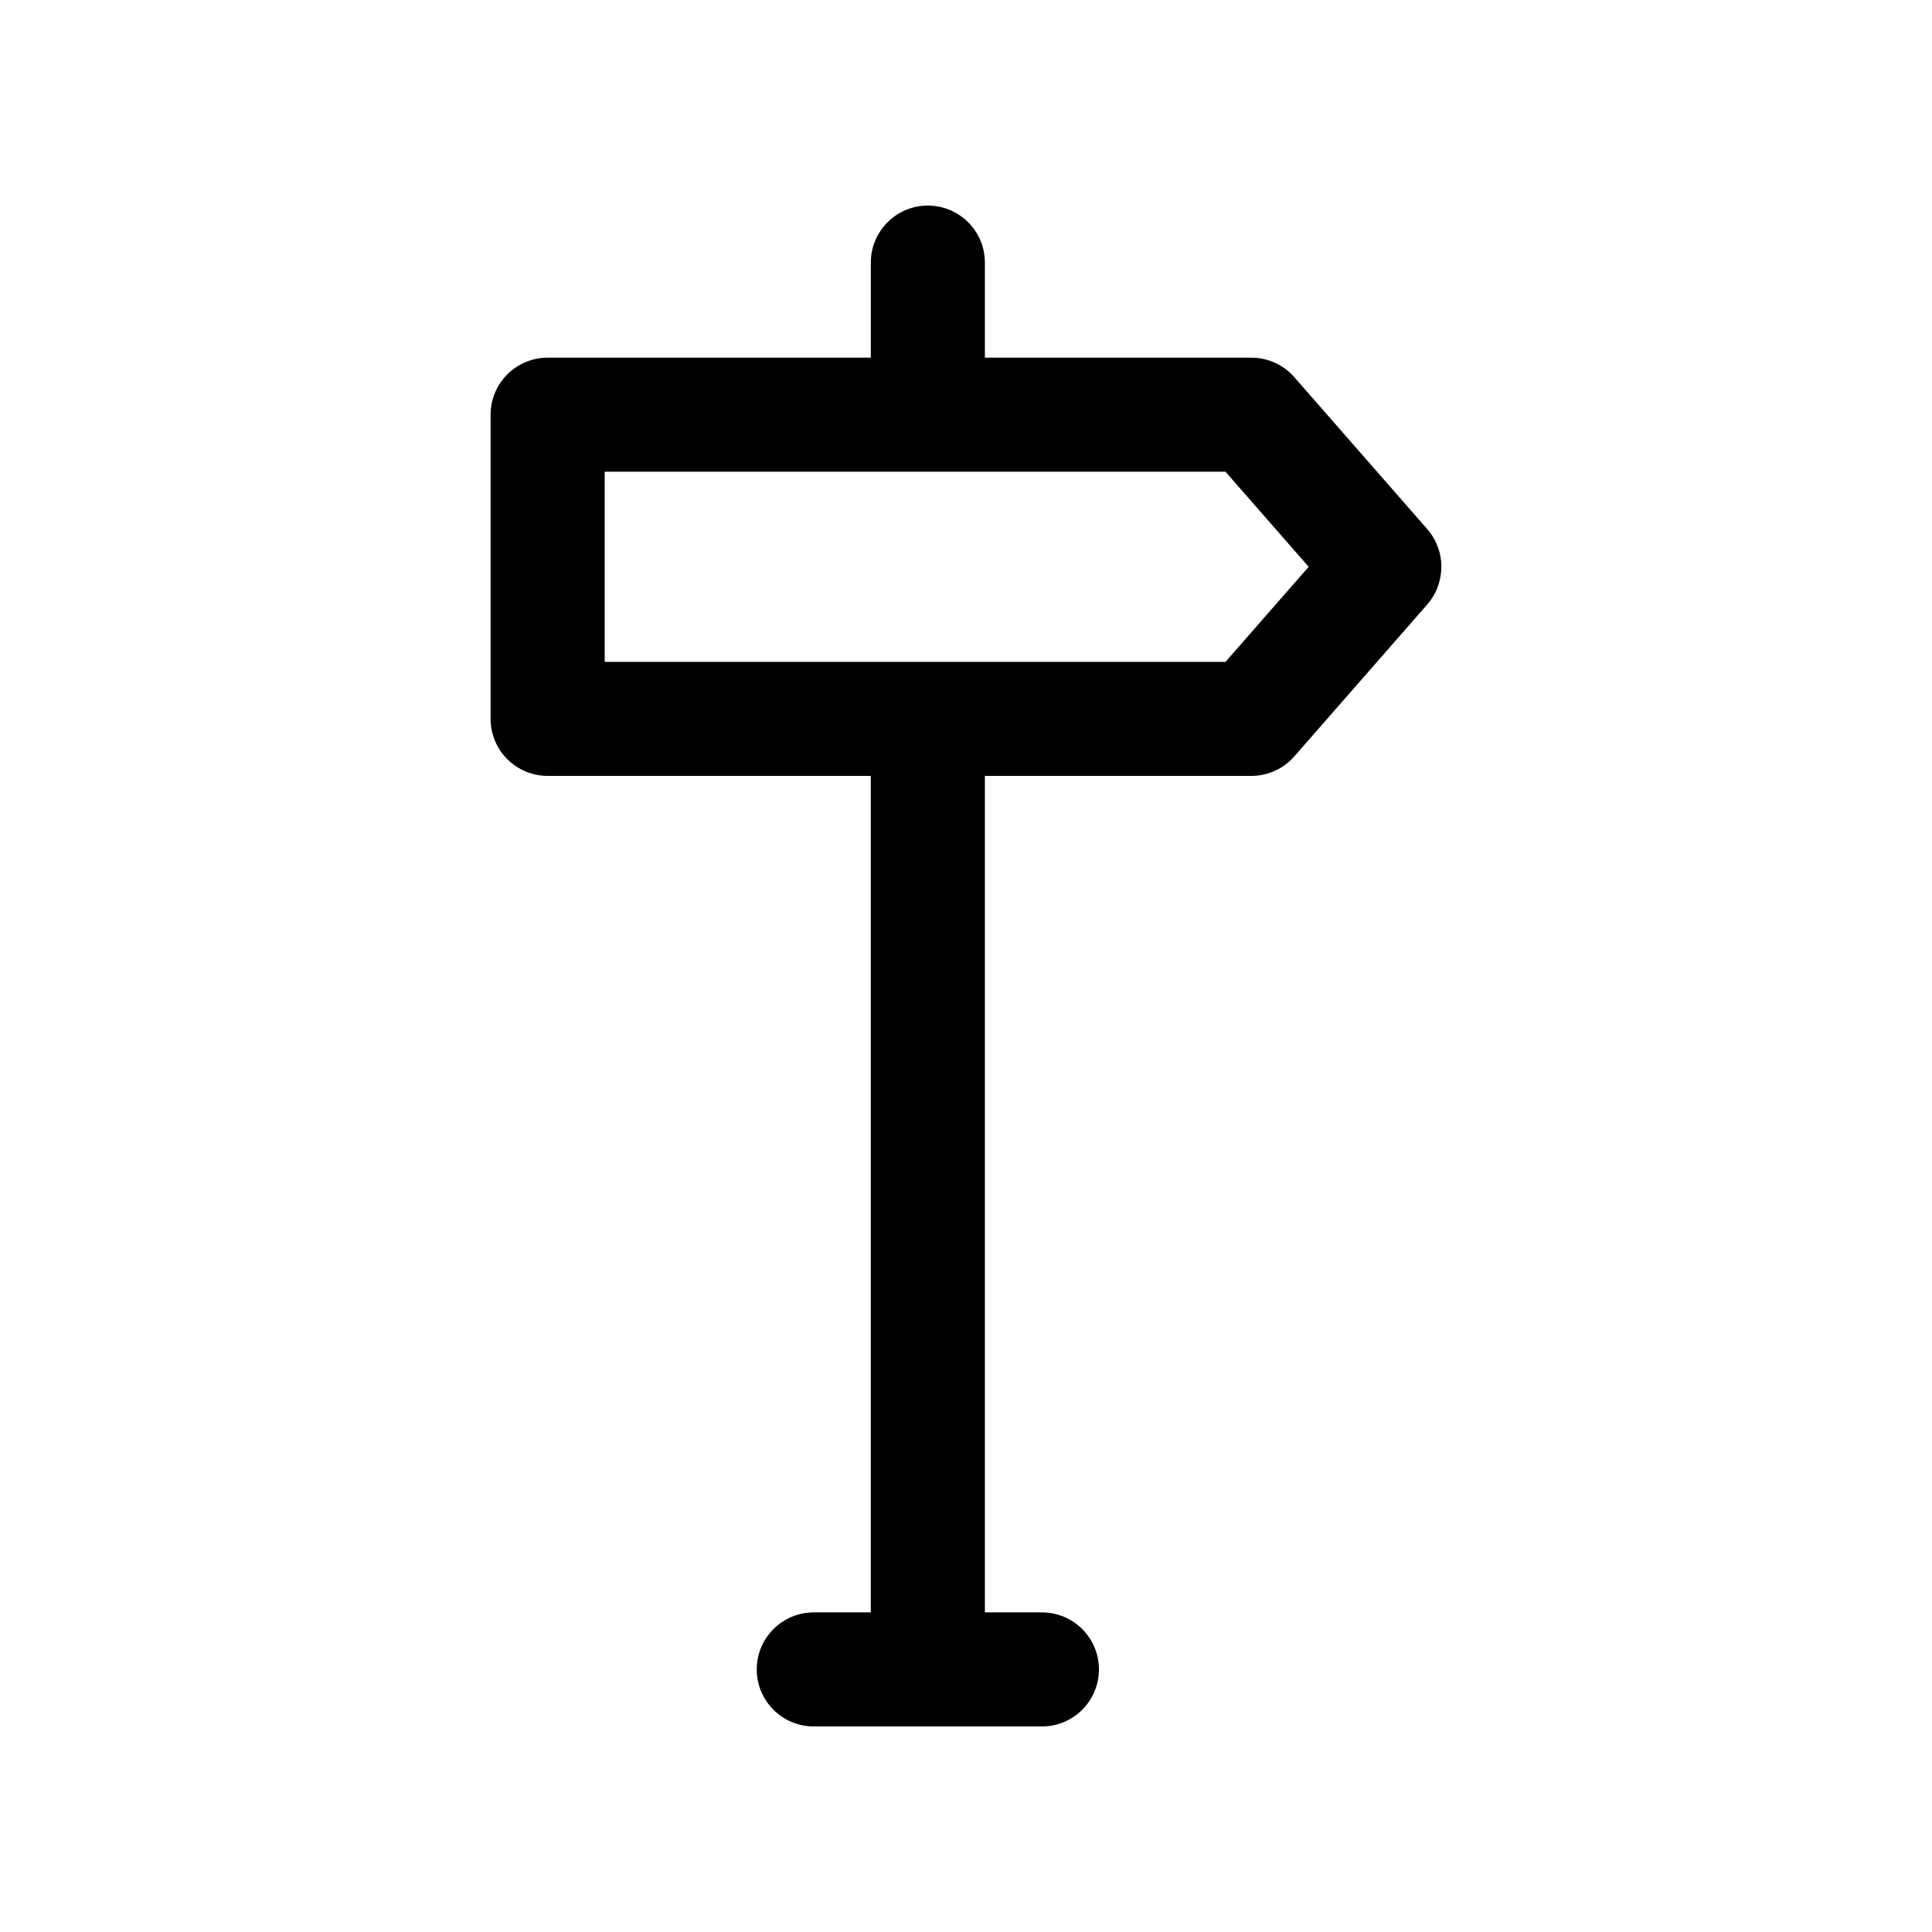 <?xml version="1.0" encoding="UTF-8"?>
<!-- Uploaded to: SVG Repo, www.svgrepo.com, Generator: SVG Repo Mixer Tools -->
<svg fill="#000000" width="800px" height="800px" version="1.1" viewBox="144 144 512 512" xmlns="http://www.w3.org/2000/svg">
 <path d="m389.89 198.48c8.348 0 15.113 6.766 15.113 15.113v25.191h70.535c4.402-0.027 8.602 1.871 11.492 5.195l35.266 40.305c2.668 3.086 3.973 7.117 3.621 11.18-0.258 3.195-1.523 6.231-3.621 8.656l-35.266 40.305c-2.891 3.324-7.09 5.223-11.492 5.195h-70.535v221.68h15.113c8.348 0 15.113 6.766 15.113 15.113s-6.766 15.113-15.113 15.113h-60.457c-8.348 0-15.113-6.766-15.113-15.113s6.766-15.113 15.113-15.113h15.113v-221.68h-85.648 0.004c-4.008 0-7.852-1.59-10.688-4.426-2.836-2.836-4.426-6.68-4.426-10.688v-80.609c0-4.008 1.59-7.852 4.426-10.688 2.836-2.832 6.68-4.426 10.688-4.426h85.648v-25.191c0-8.348 6.766-15.113 15.113-15.113zm78.879 70.535h-164.52v50.383h164.52l22.043-25.191z"/>
</svg>